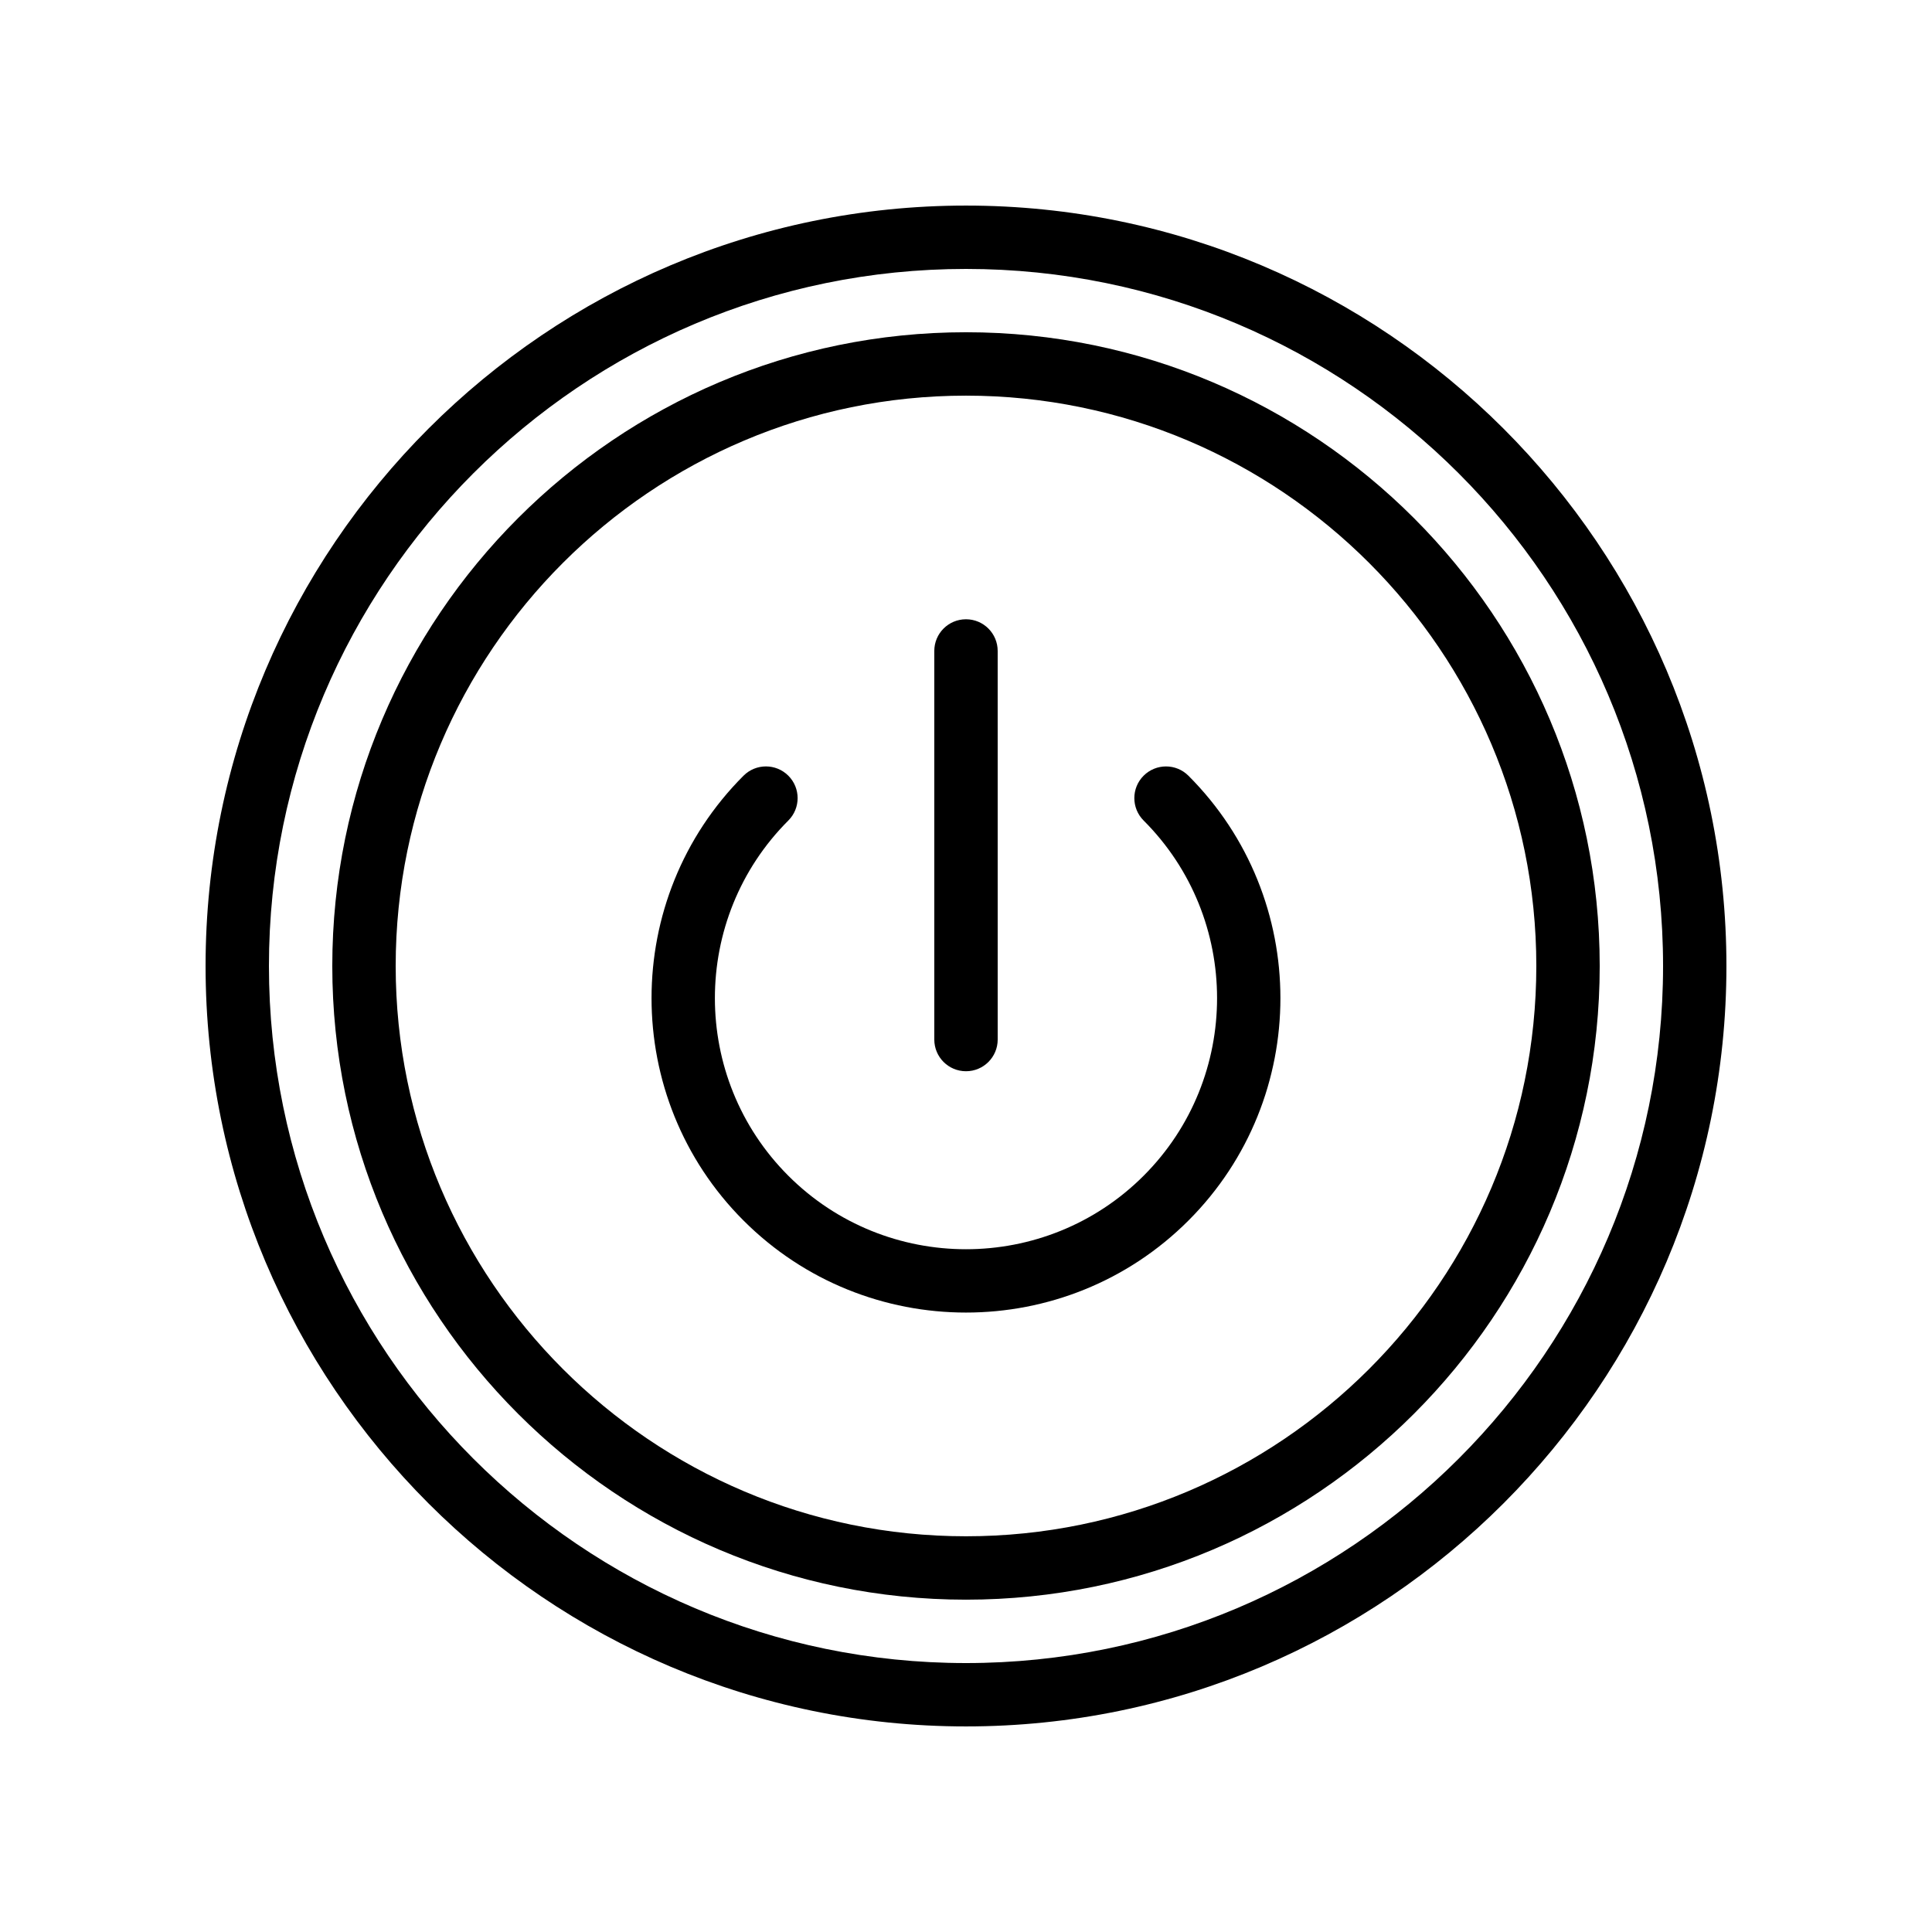 <?xml version="1.0" encoding="UTF-8"?>
<!-- Uploaded to: SVG Repo, www.svgrepo.com, Generator: SVG Repo Mixer Tools -->
<svg fill="#000000" width="800px" height="800px" version="1.1" viewBox="144 144 512 512" xmlns="http://www.w3.org/2000/svg">
 <g>
  <path d="m400 198.48c-111.12 0-201.52 90.402-201.52 201.52 0 111.12 90.406 201.52 201.52 201.52s201.52-90.406 201.52-201.52c0-111.12-90.406-201.52-201.52-201.52zm0 386.25c-101.86 0-184.73-82.871-184.73-184.73 0-101.86 82.867-184.73 184.73-184.73 101.86 0 184.73 82.871 184.73 184.73s-82.871 184.73-184.73 184.73z"/>
  <path d="m400 232.05c-92.602 0-167.94 75.332-167.94 167.94 0 92.602 75.332 167.94 167.94 167.94 92.602 0 167.94-75.332 167.94-167.94-0.004-92.605-75.336-167.94-167.94-167.94zm0 319.08c-83.336 0-151.14-67.805-151.14-151.14 0-83.336 67.805-151.14 151.14-151.14 83.336 0 151.14 67.805 151.14 151.14-0.004 83.34-67.809 151.14-151.14 151.14z"/>
  <path d="m447.07 349.57c-3.281 3.281-3.281 8.594 0 11.875 25.953 25.953 25.953 68.191 0 94.145-25.961 25.961-68.191 25.961-94.152 0-25.953-25.953-25.953-68.191 0-94.145 3.281-3.281 3.281-8.594 0-11.875s-8.594-3.281-11.875 0c-32.504 32.504-32.504 85.387 0 117.89 16.254 16.254 37.598 24.383 58.953 24.383 21.352 0 42.699-8.125 58.949-24.379 32.504-32.504 32.504-85.387 0-117.89-3.281-3.281-8.594-3.281-11.875-0.004z"/>
  <path d="m400 427.89c4.641 0 8.398-3.754 8.398-8.398l-0.004-102.98c0-4.641-3.754-8.398-8.398-8.398-4.641 0-8.398 3.754-8.398 8.398v102.98c0.004 4.644 3.758 8.398 8.402 8.398z"/>
 </g>
</svg>